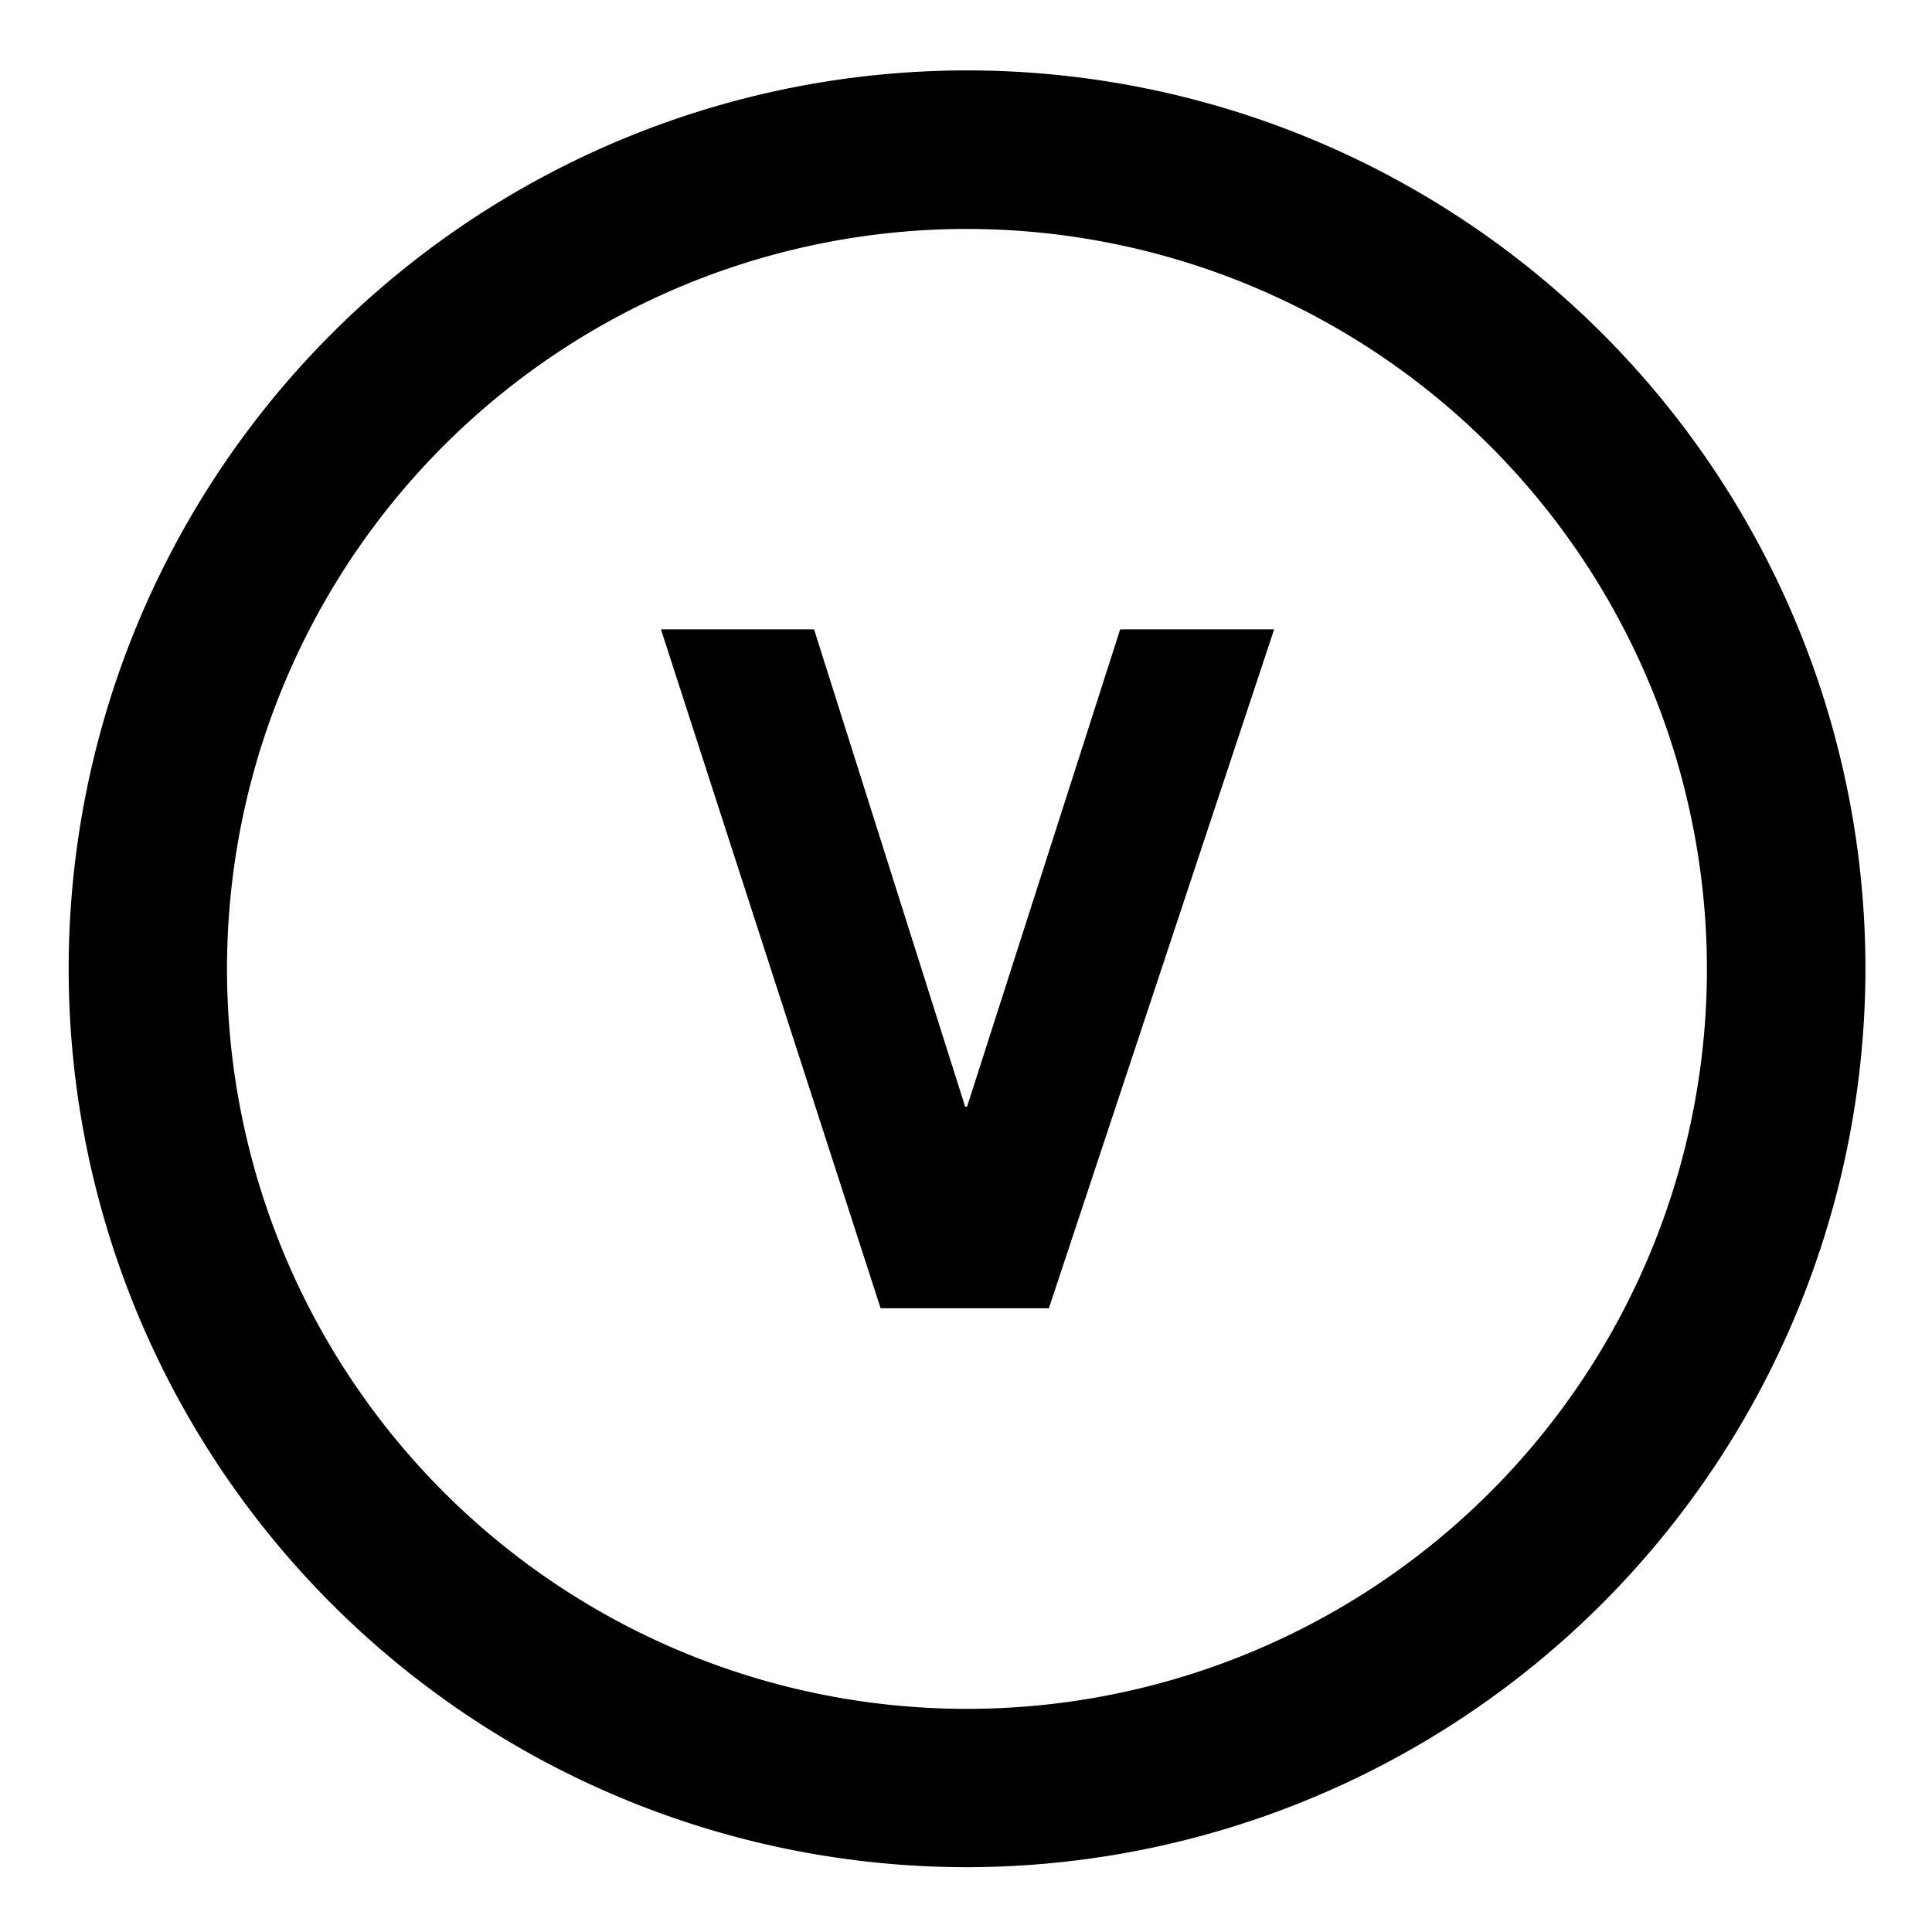 <svg id="Layer_1" data-name="Layer 1" xmlns="http://www.w3.org/2000/svg" viewBox="0 0 200 200"><path d="M100.11,193.29a93,93,0,1,1,93-93,93.11,93.11,0,0,1-93,93m0-169.59a76.6,76.6,0,1,0,76.59,76.59A76.67,76.67,0,0,0,100.11,23.7"/><polygon points="91.16 135.43 68.42 65.15 84.27 65.15 99.91 114.56 100.11 114.56 115.96 65.15 131.9 65.15 108.58 135.43 91.16 135.43"/></svg>